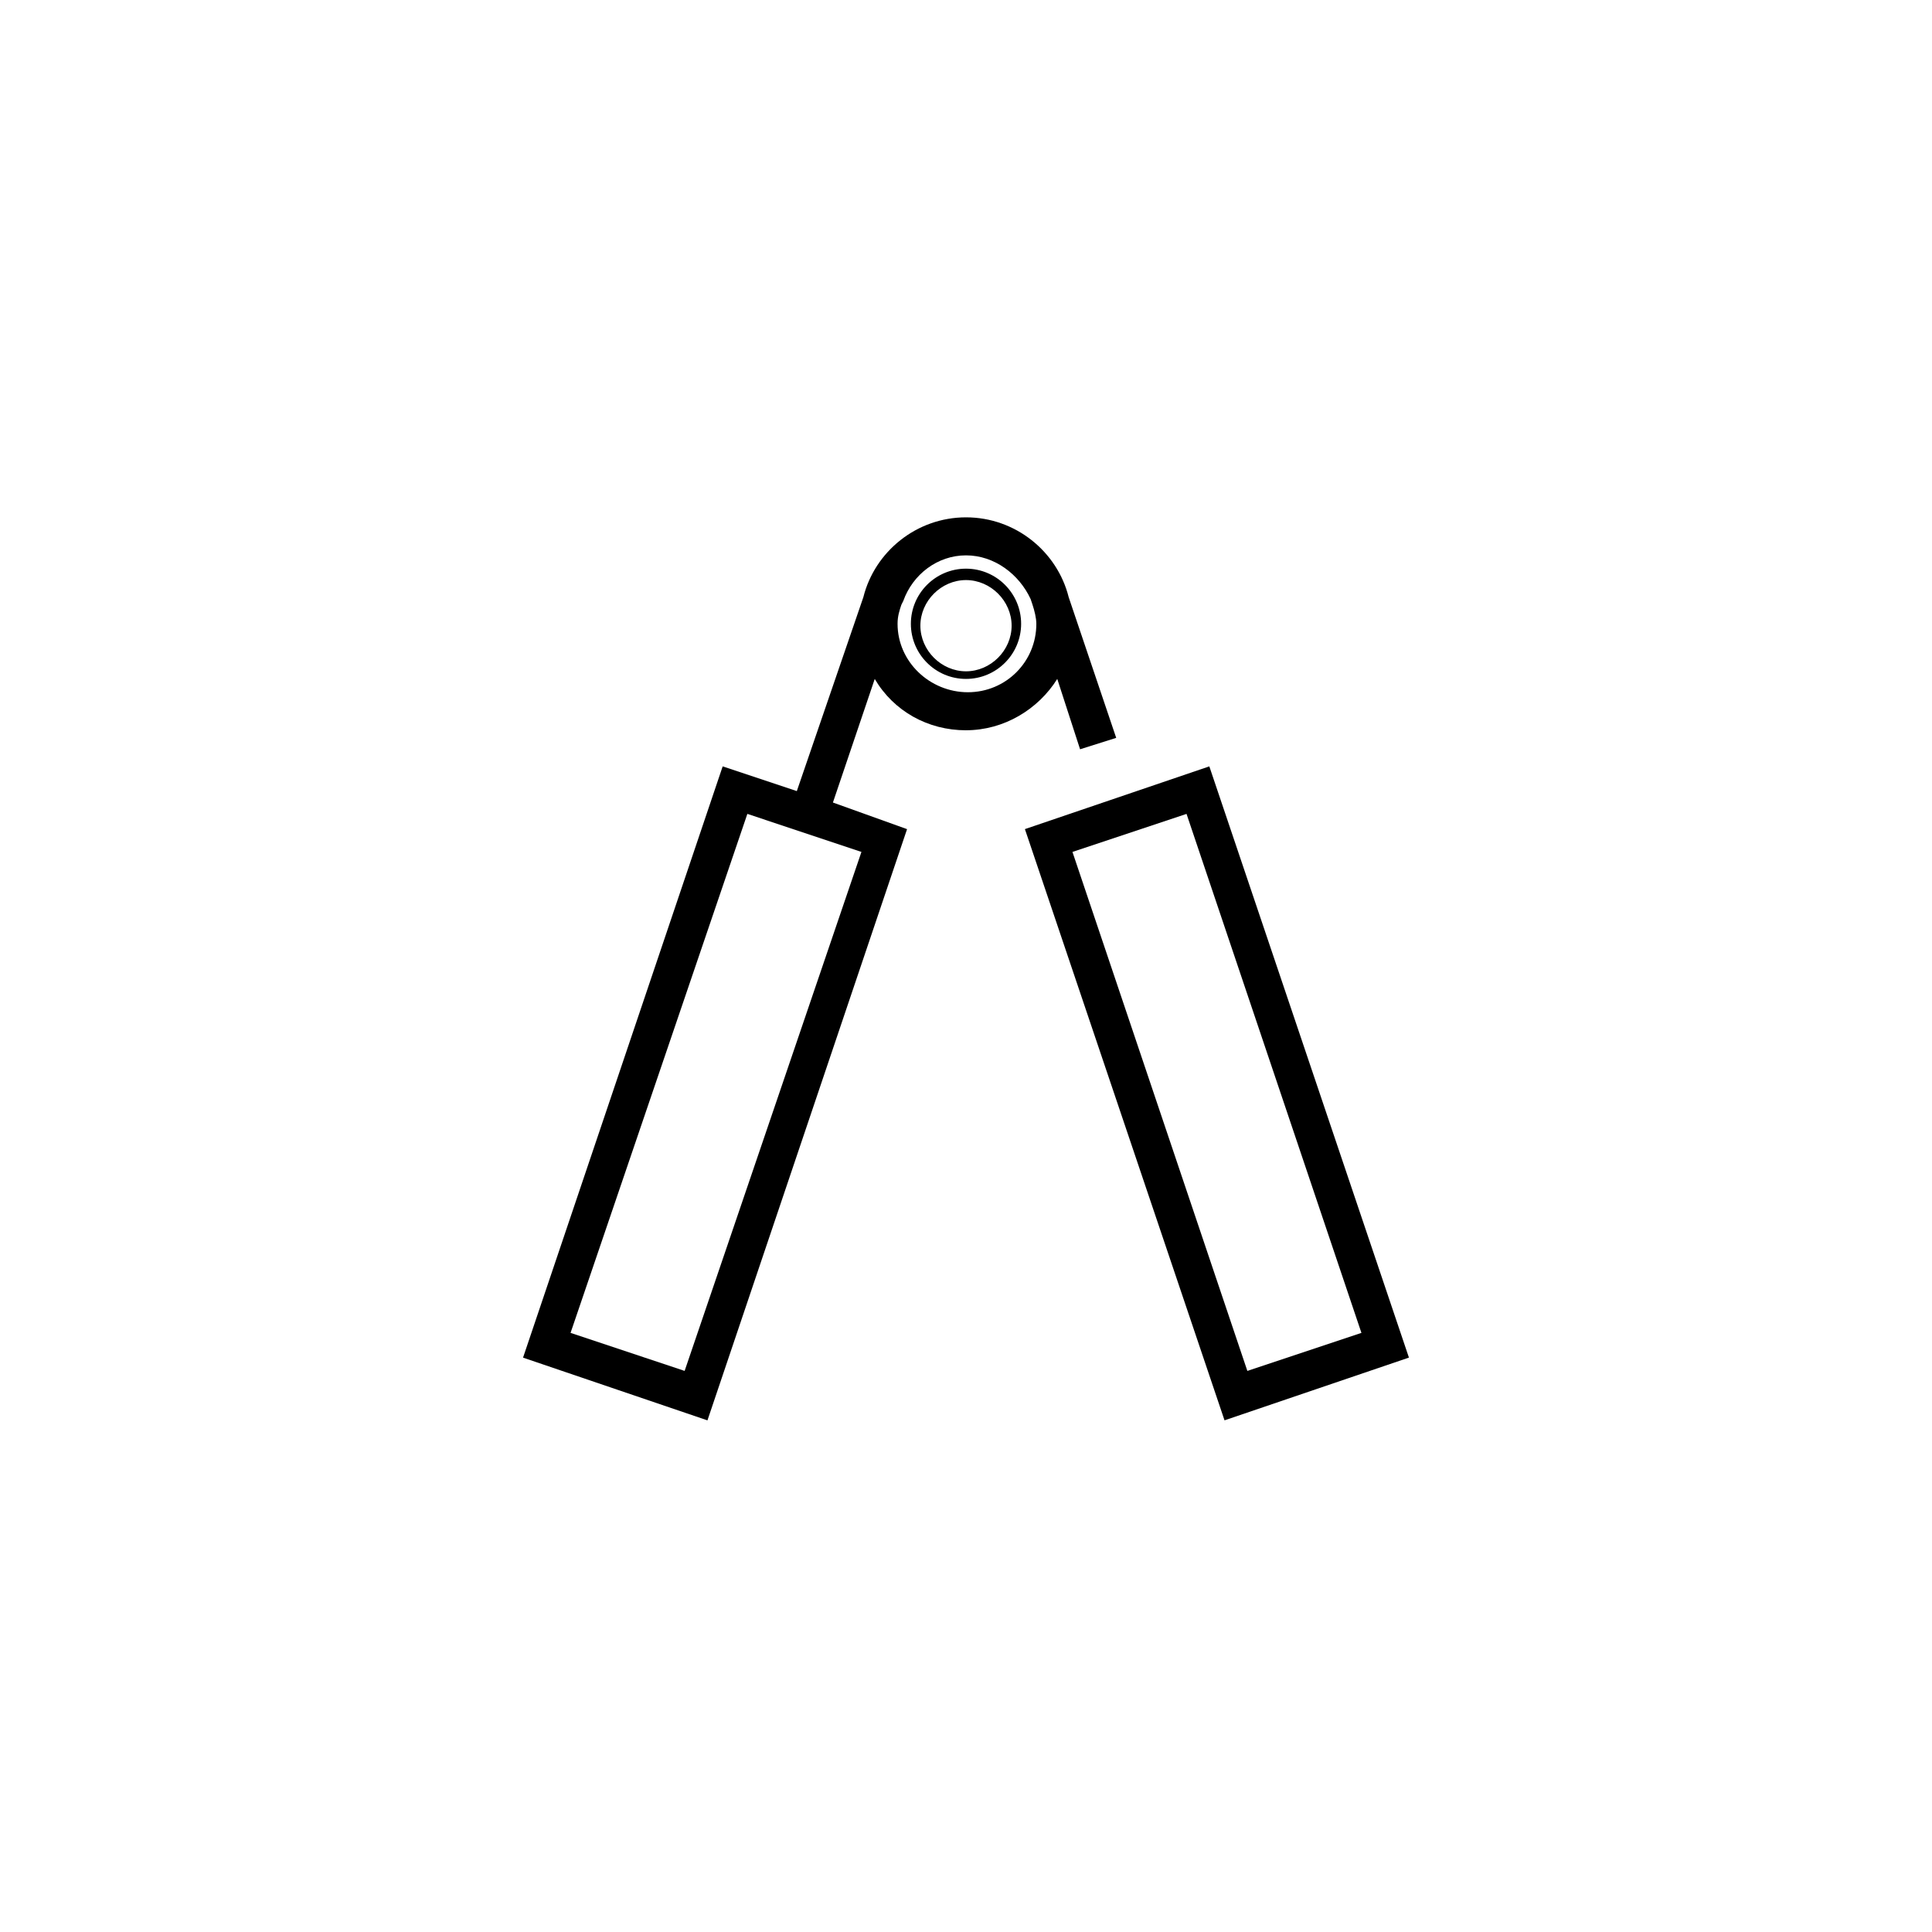 <?xml version="1.0" encoding="UTF-8"?>
<!-- Uploaded to: ICON Repo, www.svgrepo.com, Generator: ICON Repo Mixer Tools -->
<svg fill="#000000" width="800px" height="800px" version="1.1" viewBox="144 144 512 512" xmlns="http://www.w3.org/2000/svg">
 <path d="m400 323.92c8.062 0 14.609-6.551 14.609-14.609 0-8.062-6.551-14.609-14.609-14.609-8.062 0-14.609 6.551-14.609 14.609-0.004 8.062 6.547 14.609 14.609 14.609zm0-26.195c6.551 0 12.09 5.543 12.09 12.09 0 6.551-5.543 12.09-12.09 12.09-6.551 0-12.09-5.543-12.09-12.09-0.004-6.551 5.539-12.09 12.09-12.09zm0 39.801c10.078 0 19.145-5.543 24.184-13.602l6.047 18.641 9.574-3.023-12.594-37.281c-3.023-12.09-14.105-21.16-27.207-21.16-13.098 0-24.184 9.07-27.207 21.16l-17.633 51.387-19.648-6.551-52.906 156.69 48.871 16.625 52.898-156.68-19.648-7.055 11.082-32.746c5.043 8.562 14.109 13.602 24.188 13.602zm-74.566 169.78-30.23-10.078 46.855-137.54 30.23 10.078zm74.566-216.13c7.559 0 14.105 5.039 17.129 11.586l0.504 1.512c0.504 1.512 1.008 3.527 1.008 5.039 0 10.078-8.062 18.137-18.137 18.137-10.078 0-18.641-8.059-18.641-18.137 0-2.016 0.504-3.527 1.008-5.039l0.504-1.008c2.516-7.051 9.066-12.09 16.625-12.09zm64.484 55.922-48.871 16.625 52.898 156.68 48.871-16.625zm-36.273 22.672 30.23-10.078 46.352 137.54-30.23 10.078z"/>
</svg>